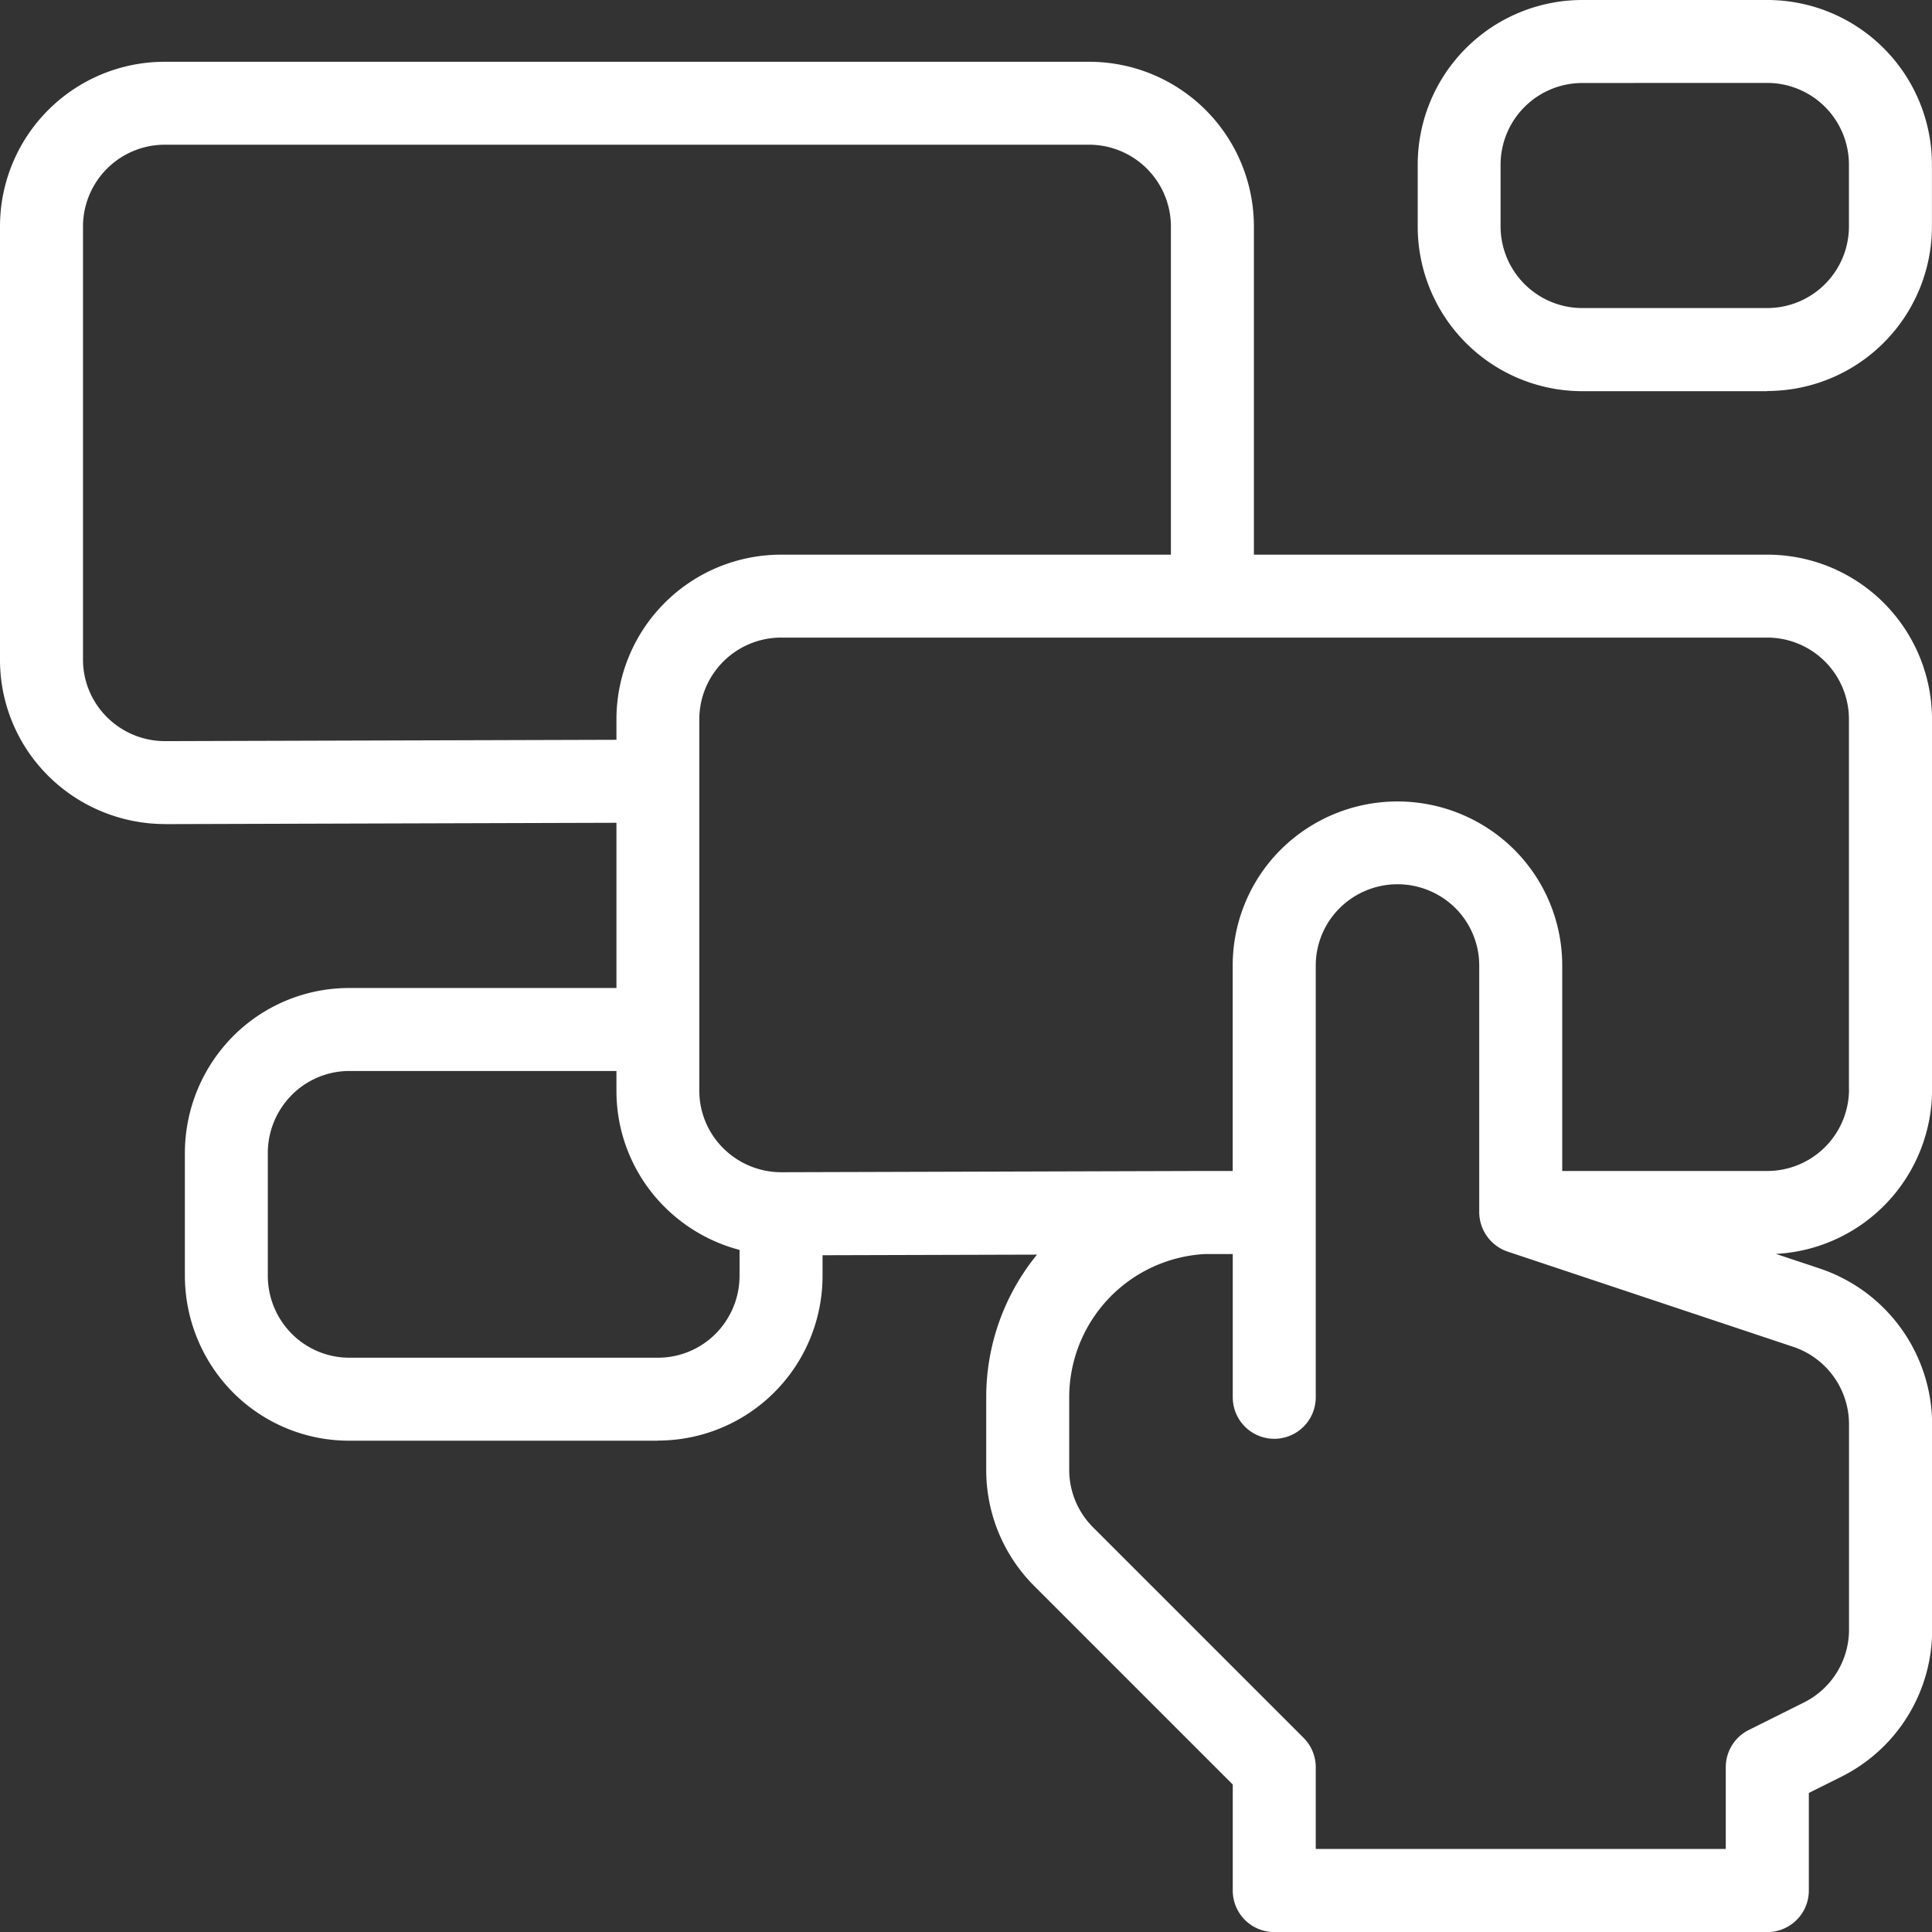 <svg id="interface_10468686" xmlns="http://www.w3.org/2000/svg" width="29.332" height="29.332" viewBox="0 0 29.332 29.332"><rect x="0" y="0" width="29.332" height="29.332" fill="#333333" stroke="none"/><g id="Group_15175" data-name="Group 15175" transform="translate(0 0.936)"><path id="Path_32981" data-name="Path 32981" d="M2.5,27.908a2.517,2.517,0,0,1-1.767-.731A2.483,2.483,0,0,1,0,25.406V18.835a2.5,2.5,0,0,1,2.5-2.5H16.537a2.5,2.5,0,0,1,2.5,2.5v5.557a.63.63,0,0,1-1.26,0V18.835a1.243,1.243,0,0,0-1.241-1.241H2.5A1.243,1.243,0,0,0,1.26,18.835v6.572a1.232,1.232,0,0,0,.365.879,1.249,1.249,0,0,0,.88.363l7.423-.022a.63.63,0,0,1,0,1.26l-7.423.022H2.5Z" transform="translate(0 -16.333)" fill="#fff"/></g><g id="Group_15176" data-name="Group 15176" transform="translate(21.522 0)"><path id="Path_32982" data-name="Path 32982" d="M380.976,5.939h-2.807a2.5,2.5,0,0,1-2.5-2.5V2.5a2.5,2.5,0,0,1,2.5-2.5h2.807a2.5,2.5,0,0,1,2.5,2.5v.936a2.5,2.5,0,0,1-2.5,2.5ZM378.169,1.26A1.242,1.242,0,0,0,376.927,2.5v.936a1.242,1.242,0,0,0,1.241,1.241h2.807a1.241,1.241,0,0,0,1.241-1.241V2.5a1.241,1.241,0,0,0-1.241-1.241Z" transform="translate(-375.667 0)" fill="#fff"/></g><g id="Group_15177" data-name="Group 15177" transform="translate(2.807 14.998)"><path id="Path_32983" data-name="Path 32983" d="M56.18,268.673H51.5a2.485,2.485,0,0,1-1.769-.732A2.519,2.519,0,0,1,49,266.171V264.3a2.519,2.519,0,0,1,.733-1.769A2.485,2.485,0,0,1,51.5,261.8h4.621a.63.63,0,0,1,0,1.26H51.5a1.233,1.233,0,0,0-.877.364,1.25,1.25,0,0,0-.364.877v1.871a1.25,1.25,0,0,0,.364.878,1.233,1.233,0,0,0,.877.363H56.18a1.235,1.235,0,0,0,.878-.364,1.25,1.25,0,0,0,.363-.878v-.878a.63.63,0,0,1,1.26,0v.878a2.5,2.5,0,0,1-2.5,2.5Z" transform="translate(-49 -261.798)" fill="#fff"/></g><path id="Path_32984" data-name="Path 32984" d="M183.308,155.116V149.5a2.5,2.5,0,0,0-2.5-2.5H165.835a2.5,2.5,0,0,0-2.5,2.5v5.636a2.483,2.483,0,0,0,.735,1.771,2.517,2.517,0,0,0,1.774.731l3.876-.011a3.42,3.42,0,0,0-.771,2.166v1.1a2.488,2.488,0,0,0,.733,1.769l3.01,3.01v1.61a.63.63,0,0,0,.63.63h7.486a.63.63,0,0,0,.63-.63V165.8l.489-.244a2.489,2.489,0,0,0,1.383-2.238v-3.109a2.5,2.5,0,0,0-1.711-2.373l-.661-.22a2.5,2.5,0,0,0,2.371-2.5Zm-1.26,5.092v3.109a1.235,1.235,0,0,1-.686,1.11l-.837.418a.63.63,0,0,0-.348.564v1.241h-6.225v-1.241a.63.63,0,0,0-.185-.446l-3.194-3.194a1.235,1.235,0,0,1-.364-.878v-1.1a2.179,2.179,0,0,1,2.062-2.173h.421v2.175a.63.63,0,0,0,1.26,0v-6.55a1.233,1.233,0,0,1,.364-.878,1.247,1.247,0,0,1,1.755,0,1.233,1.233,0,0,1,.363.877v3.743a.635.635,0,0,0,.443.6l4.322,1.441a1.24,1.24,0,0,1,.849,1.178Zm0-5.092a1.241,1.241,0,0,1-1.241,1.241h-3.113v-3.113a2.485,2.485,0,0,0-.732-1.769,2.513,2.513,0,0,0-3.538,0,2.485,2.485,0,0,0-.733,1.769v3.113h-.307c-.04,0-.08,0-.12,0l-6.426.019a1.249,1.249,0,0,1-.88-.363,1.232,1.232,0,0,1-.365-.879V149.5a1.243,1.243,0,0,1,1.241-1.241h14.972a1.241,1.241,0,0,1,1.241,1.241v5.614Z" transform="translate(-153.976 -138.579)" fill="#fff"/></svg>